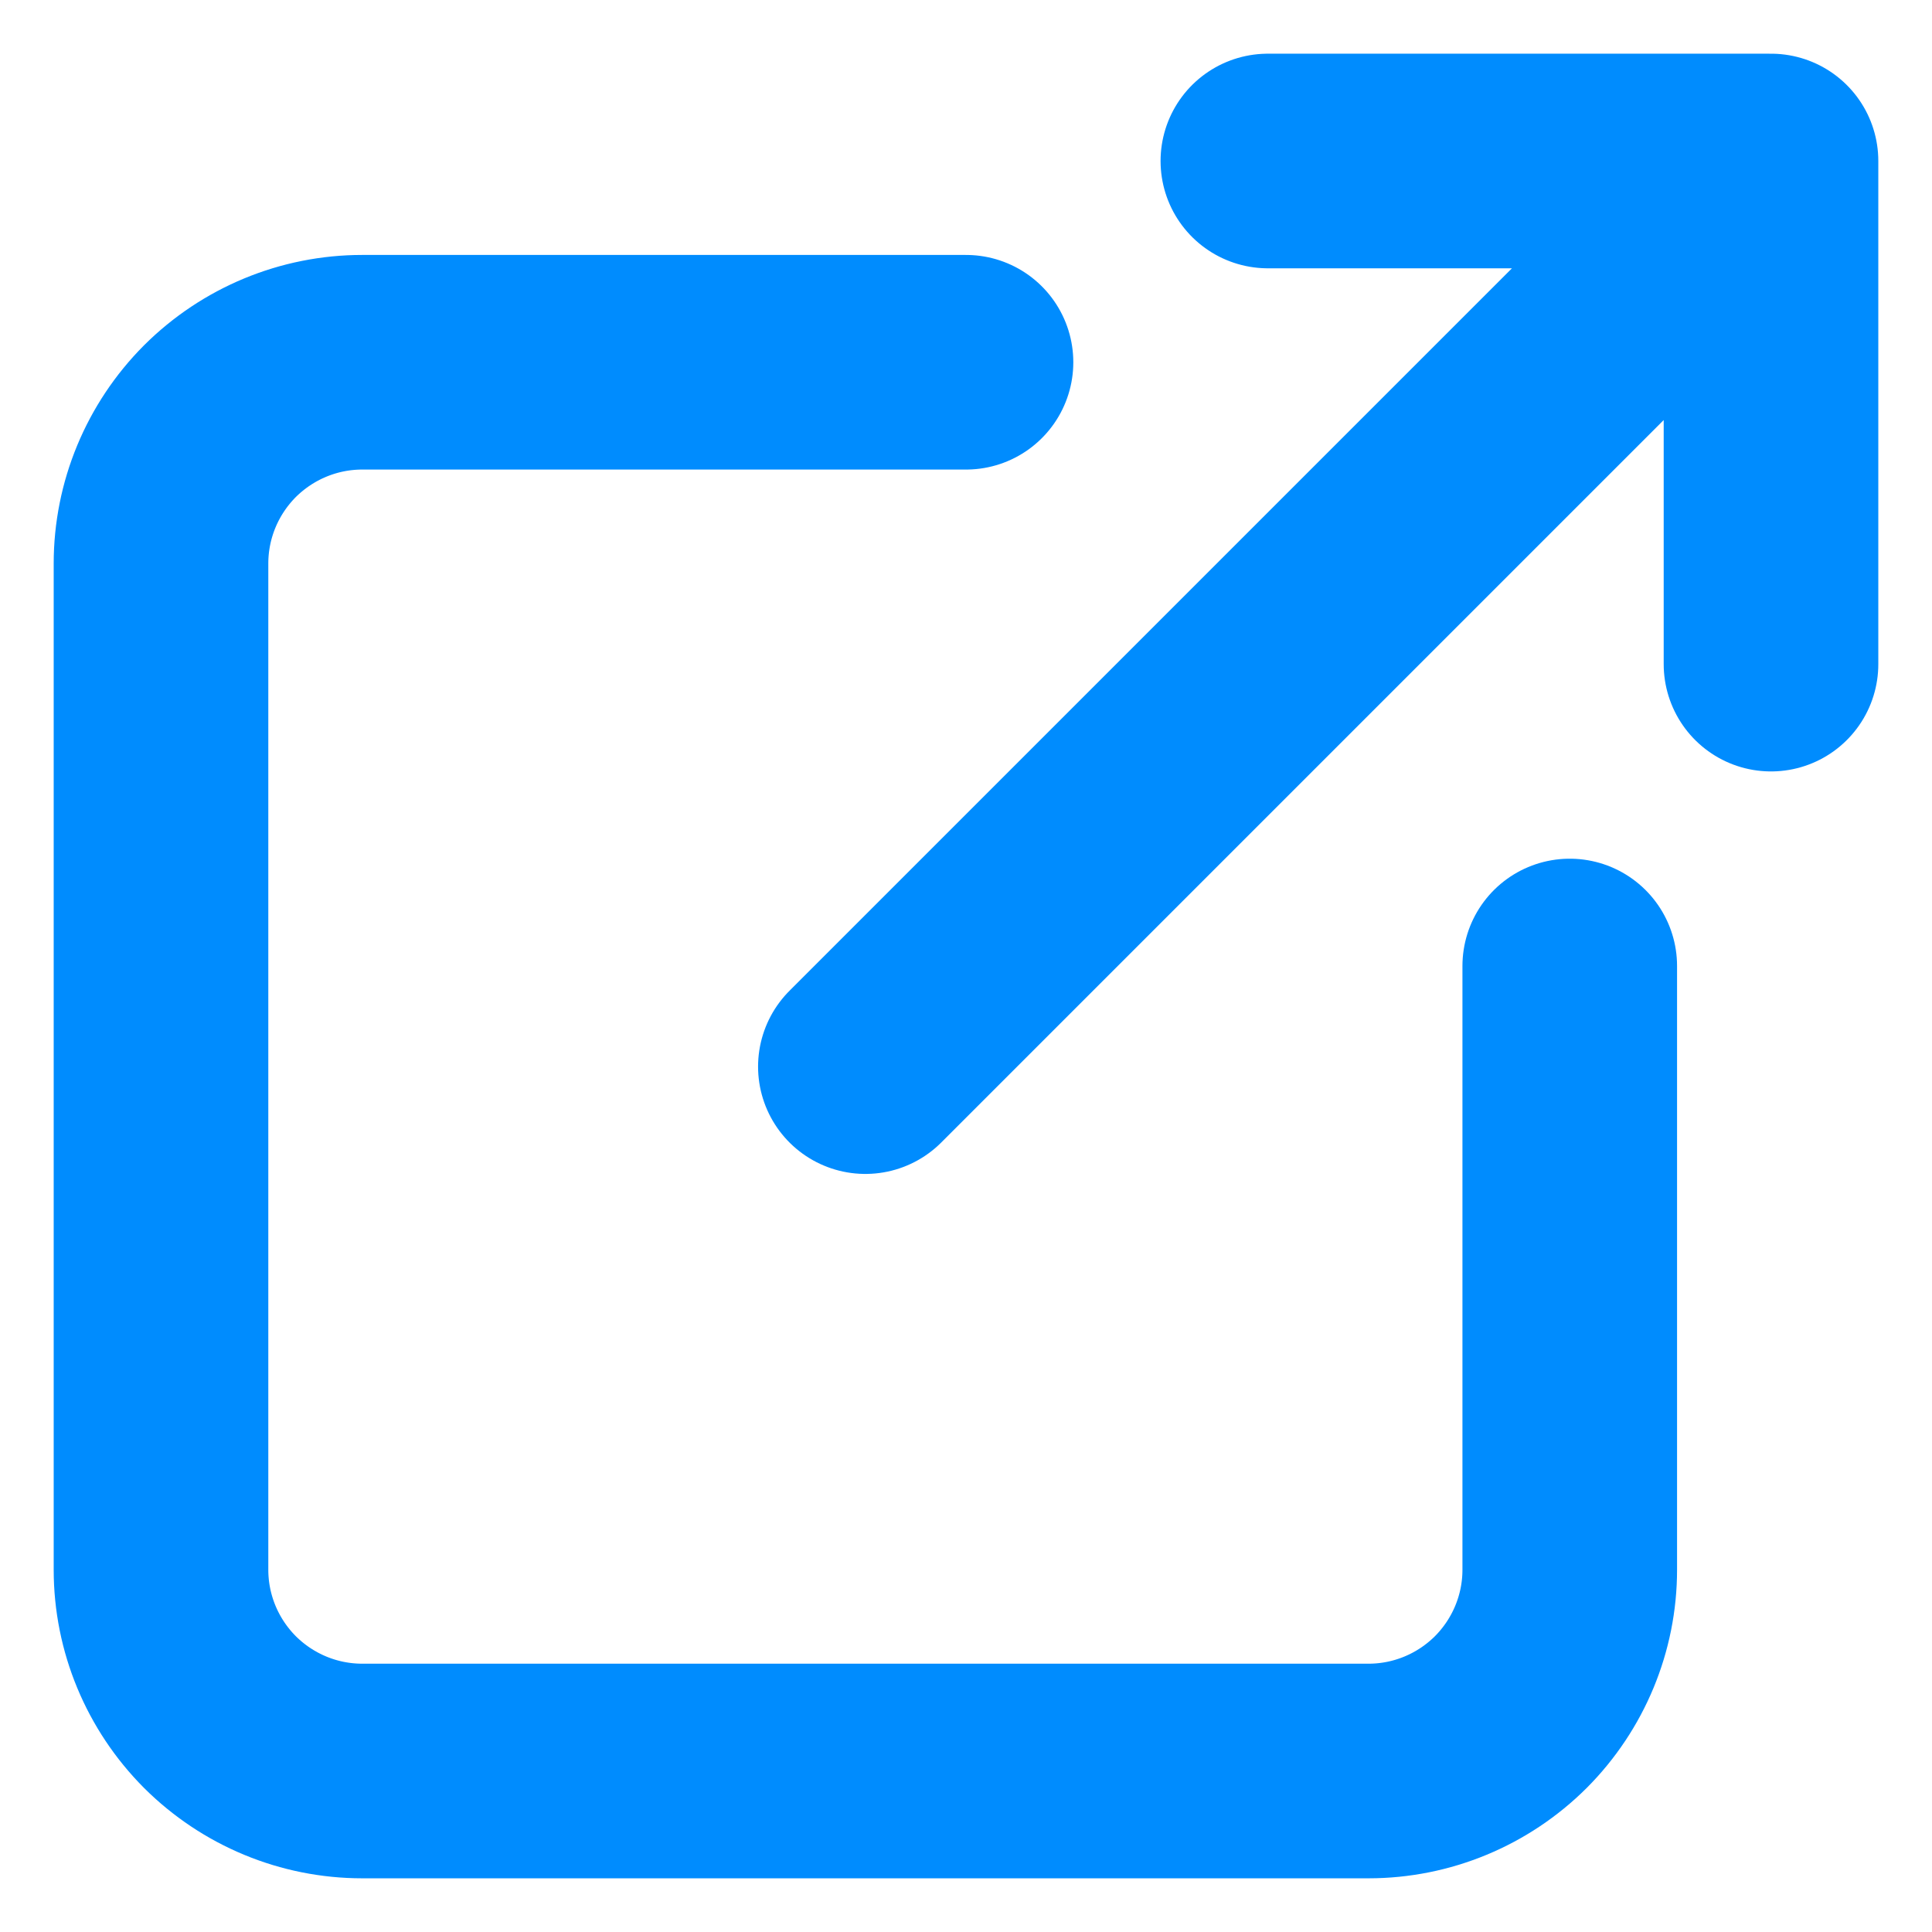 <svg width="12" height="12" viewBox="0 0 12 12" fill="none" xmlns="http://www.w3.org/2000/svg"><path d="M6 2.25H2.25C1.918 2.25 1.601 2.382 1.366 2.616C1.132 2.851 1 3.168 1 3.5V9.75C1 10.082 1.132 10.399 1.366 10.634C1.601 10.868 1.918 11 2.25 11H8.5C8.832 11 9.149 10.868 9.384 10.634C9.618 10.399 9.75 10.082 9.75 9.75V6M5.375 6.625L11 1M11 1H7.875M11 1V4.125" stroke="#008CFE" stroke-width="1.333" stroke-linecap="round" stroke-linejoin="round"/></svg>